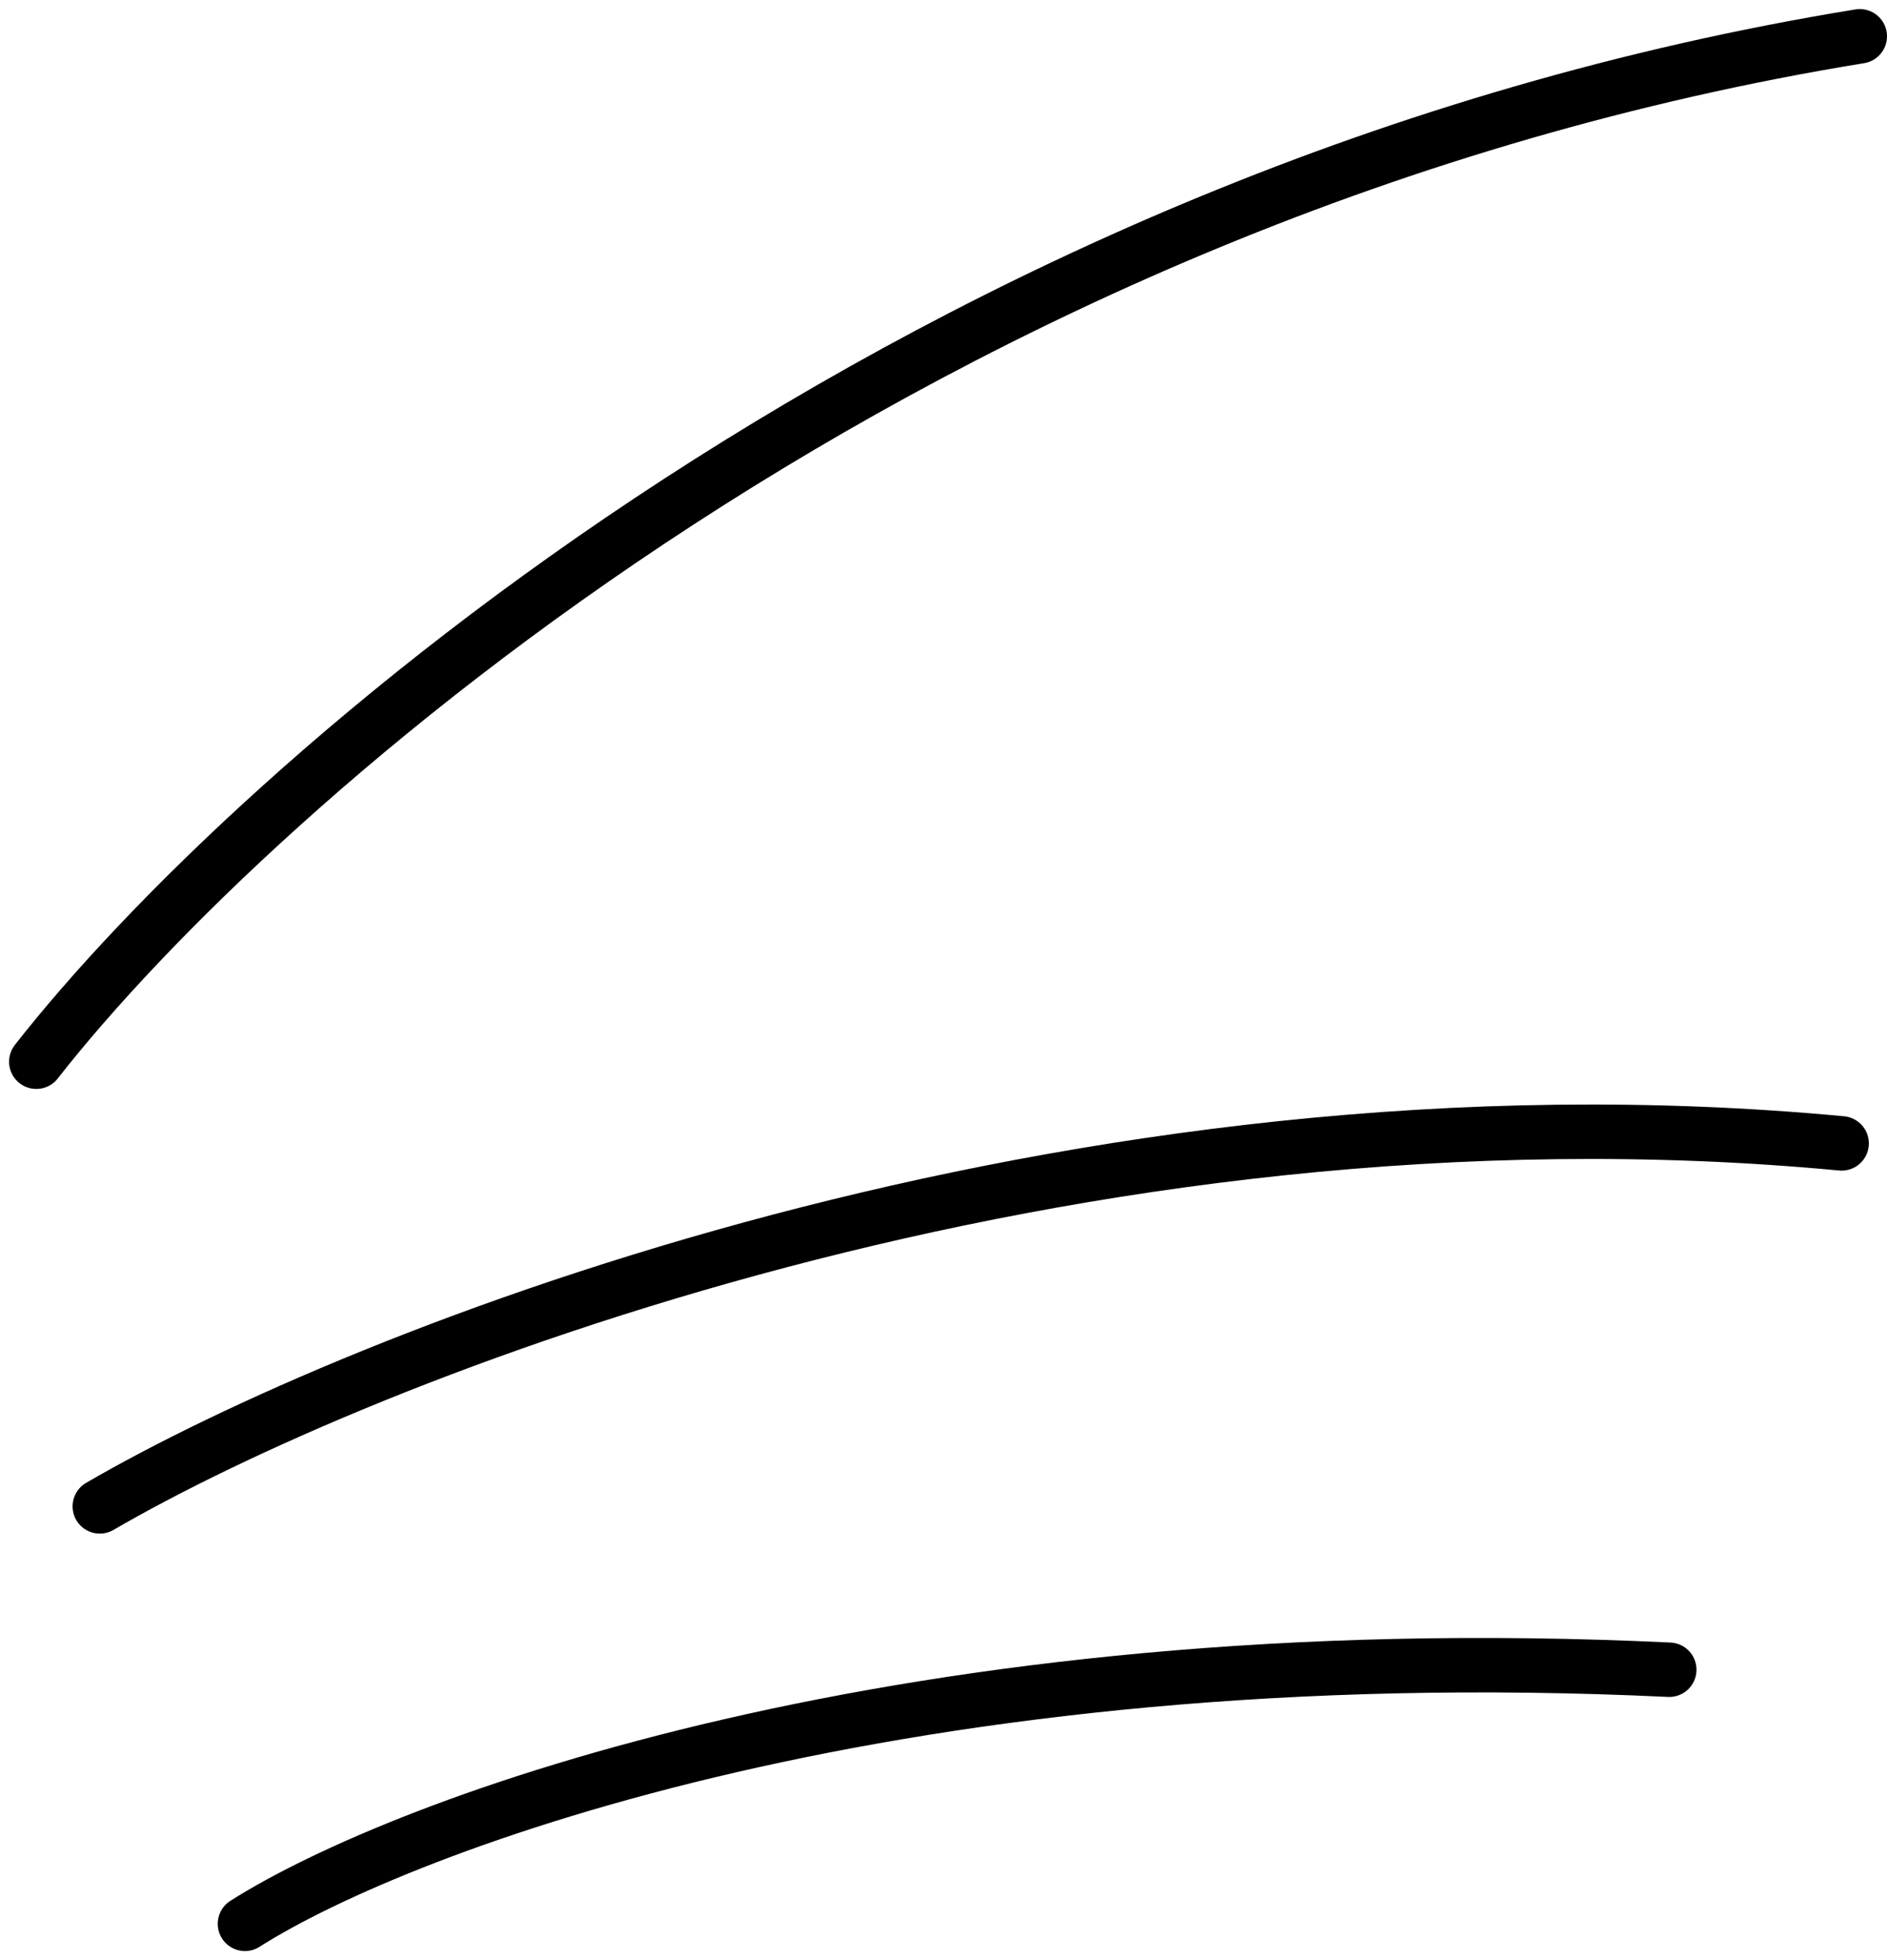 <svg xmlns="http://www.w3.org/2000/svg" width="104" height="108" viewBox="0 0 104 108" fill="none"><path d="M2 58.5C14 43.167 50.9 10.4 102.5 2M5.5 83C19.833 74.667 59.1 59 101.5 63M13.5 106C22.167 100.5 50 90 92 92" stroke="black" stroke-width="3" stroke-linecap="round"></path></svg>